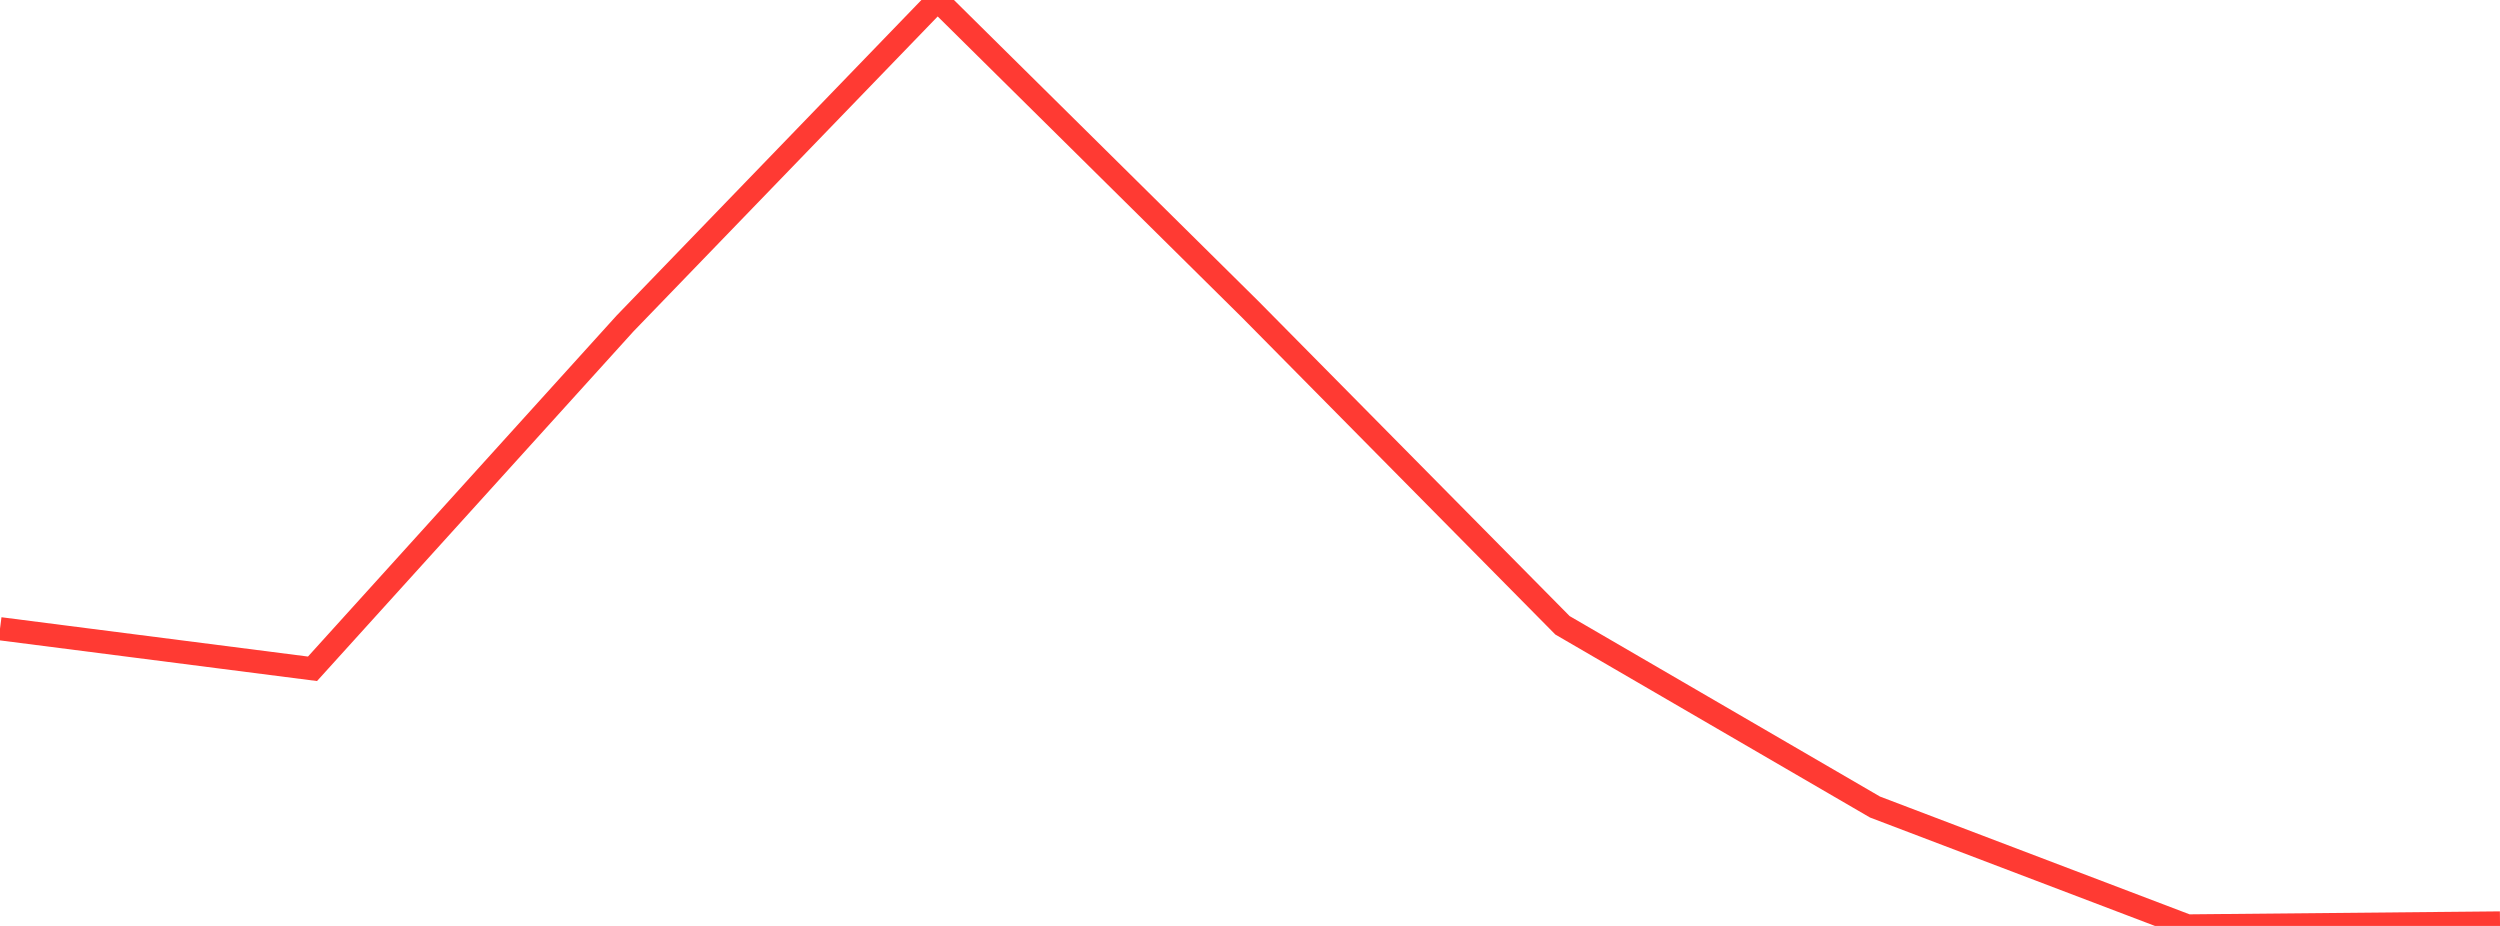 <?xml version="1.0" standalone="no"?>
<!DOCTYPE svg PUBLIC "-//W3C//DTD SVG 1.1//EN" "http://www.w3.org/Graphics/SVG/1.1/DTD/svg11.dtd">

<svg width="135" height="50" viewBox="0 0 135 50" preserveAspectRatio="none" 
  xmlns="http://www.w3.org/2000/svg"
  xmlns:xlink="http://www.w3.org/1999/xlink">


<polyline points="0.0, 33.951 16.875, 36.115 33.75, 17.47 50.625, 0.0 67.5, 16.693 84.375, 33.767 101.25, 43.58 118.125, 50.0 135.0, 49.839" fill="none" stroke="#ff3a33" stroke-width="1.25"/>

</svg>